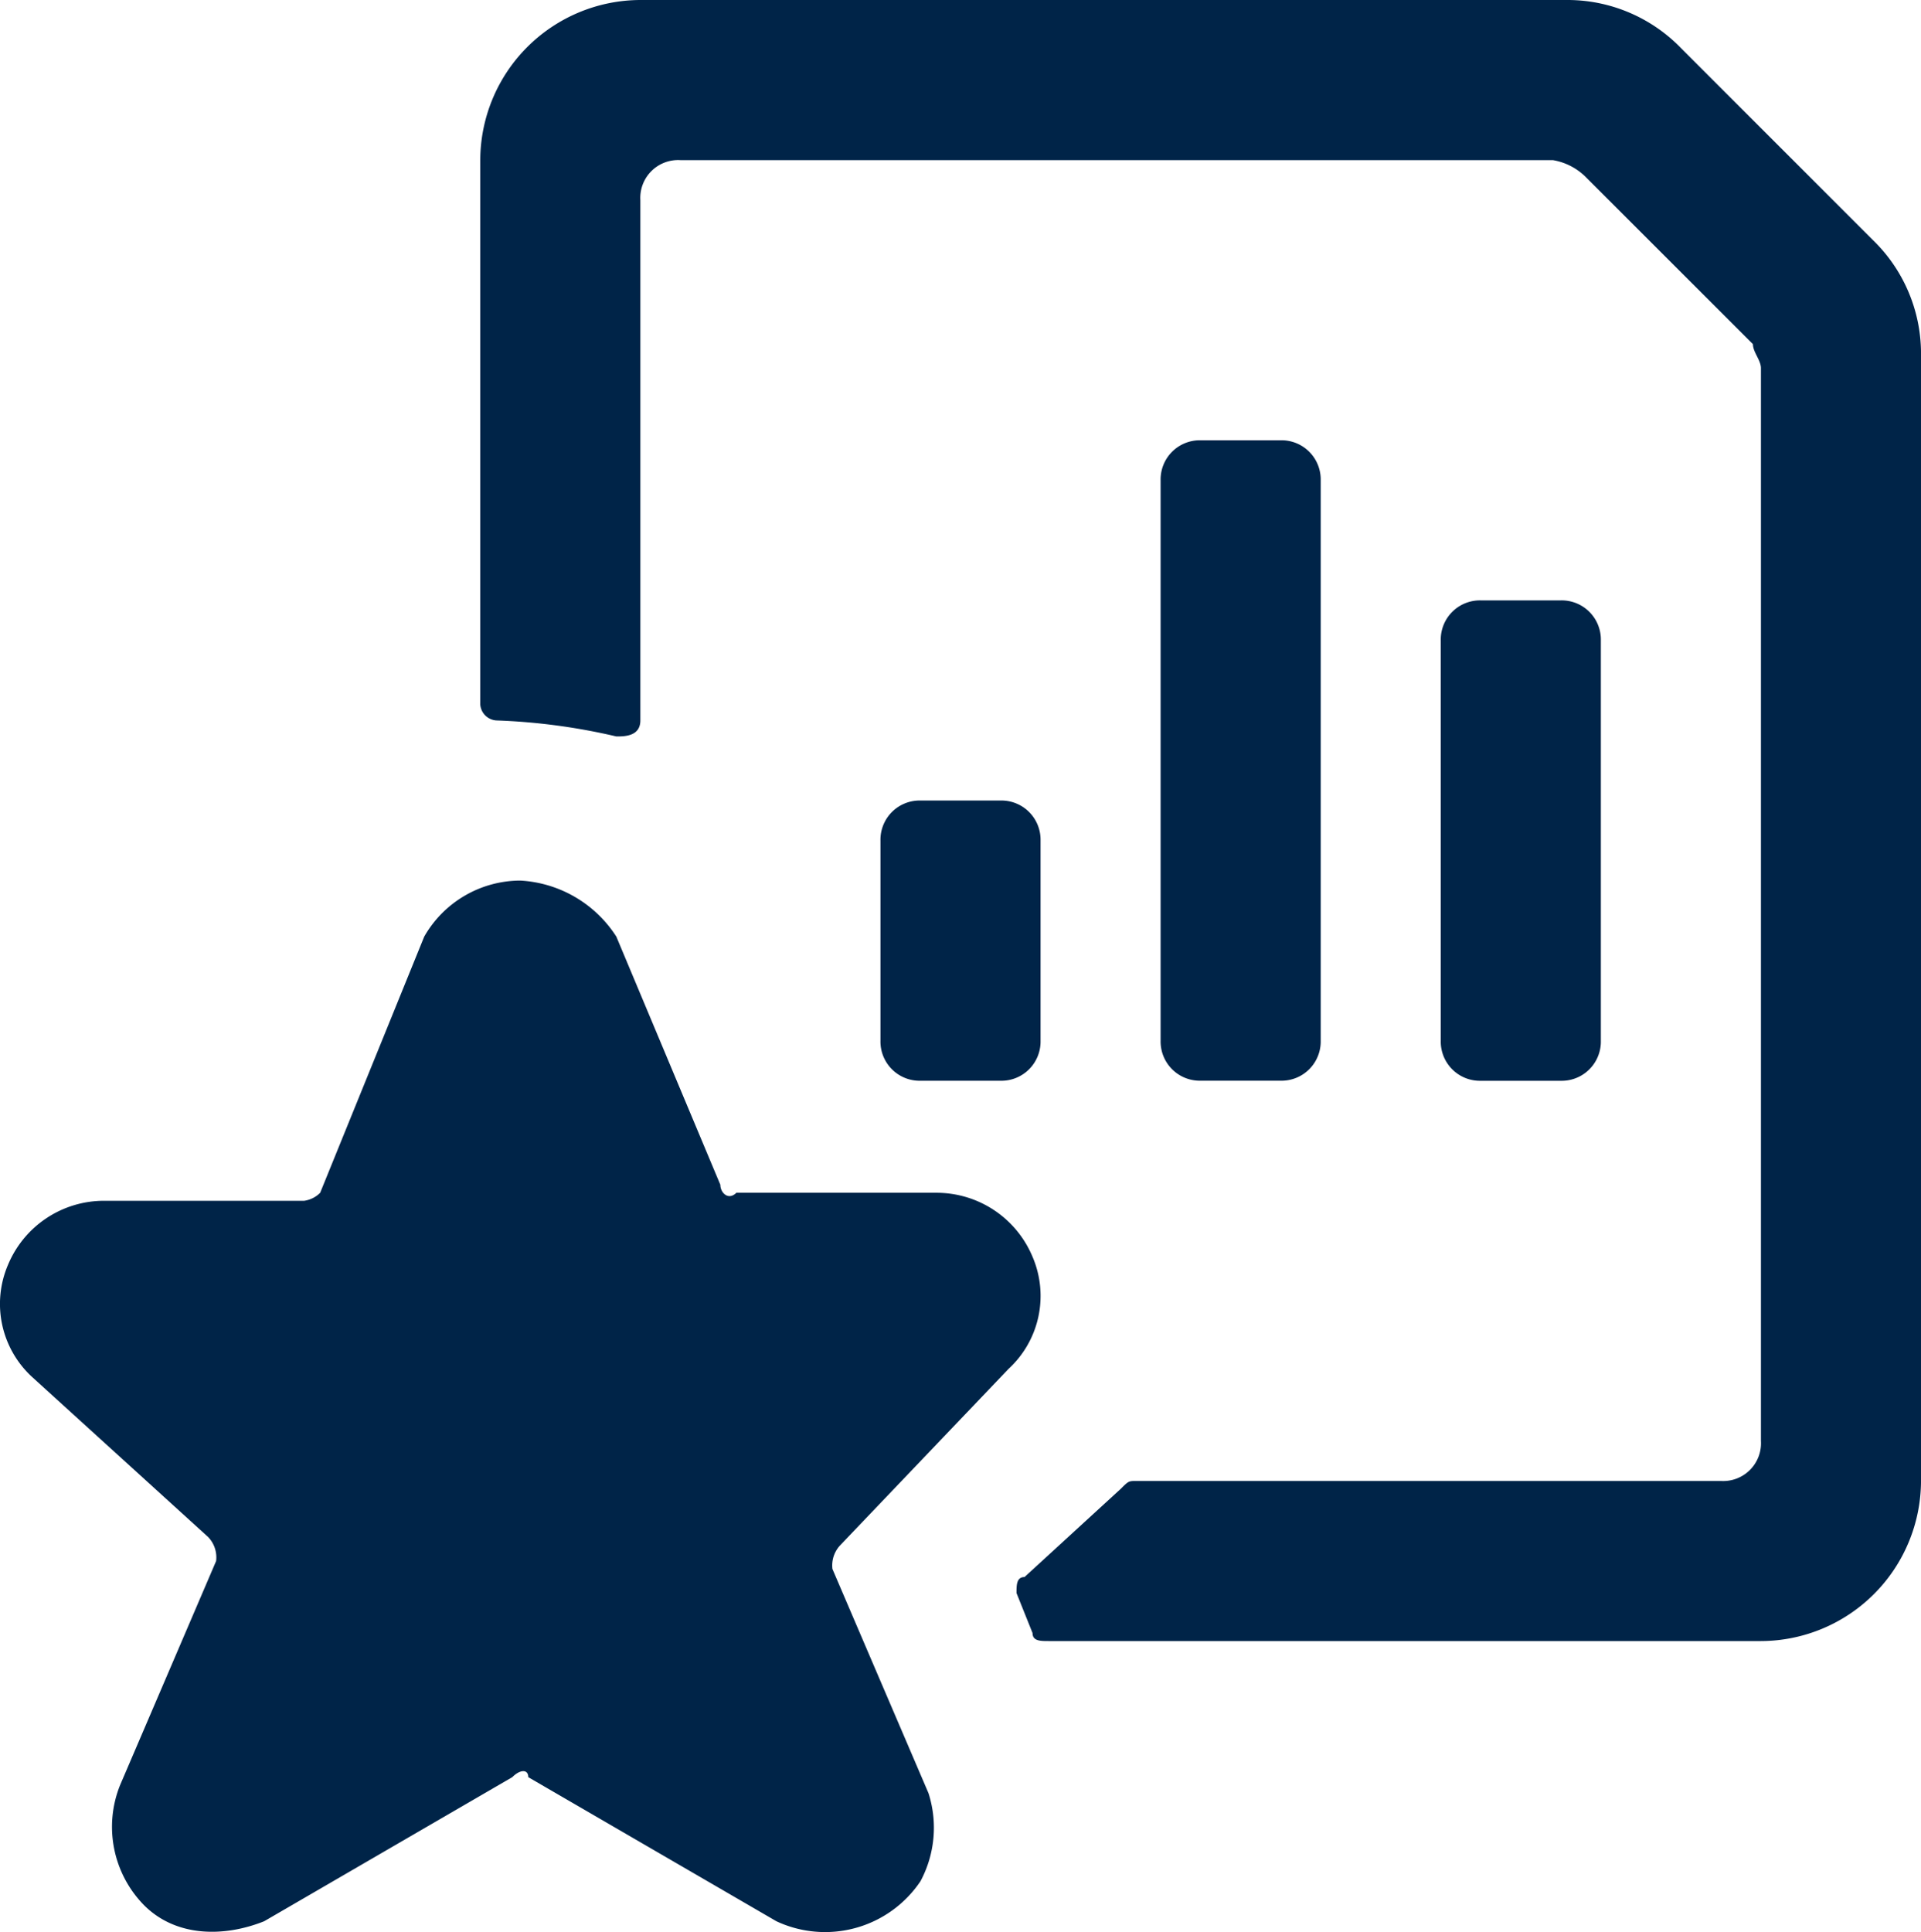 <svg xmlns="http://www.w3.org/2000/svg" width="109.418" height="110.047" viewBox="0 0 109.418 110.047"><path d="M57.445,38.811a5.646,5.646,0,0,0,1.368-6.383,5.924,5.924,0,0,0-5.471-3.647h-11.4c-.456.456-.912,0-.912-.456L35.105,14.191A6.952,6.952,0,0,0,29.634,11a6.325,6.325,0,0,0-5.471,3.191L18.236,28.781a1.592,1.592,0,0,1-.912.456H5.927A5.924,5.924,0,0,0,.456,32.884a5.646,5.646,0,0,0,1.368,6.383l10.03,9.118a1.675,1.675,0,0,1,.456,1.368L6.839,62.518a6.368,6.368,0,0,0,1.368,6.839c1.824,1.824,4.559,1.824,6.839.912l14.133-8.206c.456-.456.912-.456.912,0l14.133,8.206a6.546,6.546,0,0,0,8.206-2.28,6.459,6.459,0,0,0,.456-5.015L47.415,50.208a1.675,1.675,0,0,1,.456-1.368Z" transform="translate(0 39.15)" fill="#002448"/><path d="M13.28,10h4.559a2.233,2.233,0,0,1,2.28,2.28v11.4a2.233,2.233,0,0,1-2.28,2.28H13.28A2.233,2.233,0,0,1,11,23.677V12.28A2.233,2.233,0,0,1,13.28,10" transform="translate(39.15 35.591)" fill="#002448"/><path d="M16.78,5.5h4.559a2.233,2.233,0,0,1,2.28,2.28V39.693a2.233,2.233,0,0,1-2.28,2.28H16.78a2.233,2.233,0,0,1-2.28-2.28V7.78A2.233,2.233,0,0,1,16.78,5.5" transform="translate(51.607 19.575)" fill="#002448"/><path d="M20.28,7.5h4.559a2.233,2.233,0,0,1,2.28,2.28v22.8a2.233,2.233,0,0,1-2.28,2.28H20.28A2.233,2.233,0,0,1,18,32.575V9.78A2.233,2.233,0,0,1,20.28,7.5" transform="translate(64.064 26.693)" fill="#002448"/><path d="M37.458,93.006c0,.456.456.456.912.456H78.946a9.145,9.145,0,0,0,9.118-9.118V20.06a9,9,0,0,0-2.735-6.383L74.387,2.735A9,9,0,0,0,68,0H15.118A9.145,9.145,0,0,0,6,9.118v31a.981.981,0,0,0,.912.912,35.193,35.193,0,0,1,6.839.912c.456,0,1.368,0,1.368-.912h0V11.4a2.154,2.154,0,0,1,2.28-2.28H67.092a3.456,3.456,0,0,1,1.824.912L78.49,19.6c0,.456.456.912.456,1.368V82.064a2.154,2.154,0,0,1-2.28,2.28H43.385c-.456,0-.456,0-.912.456L37,89.815c-.456,0-.456.456-.456.912Z" transform="translate(21.355)" fill="#002448"/></svg>